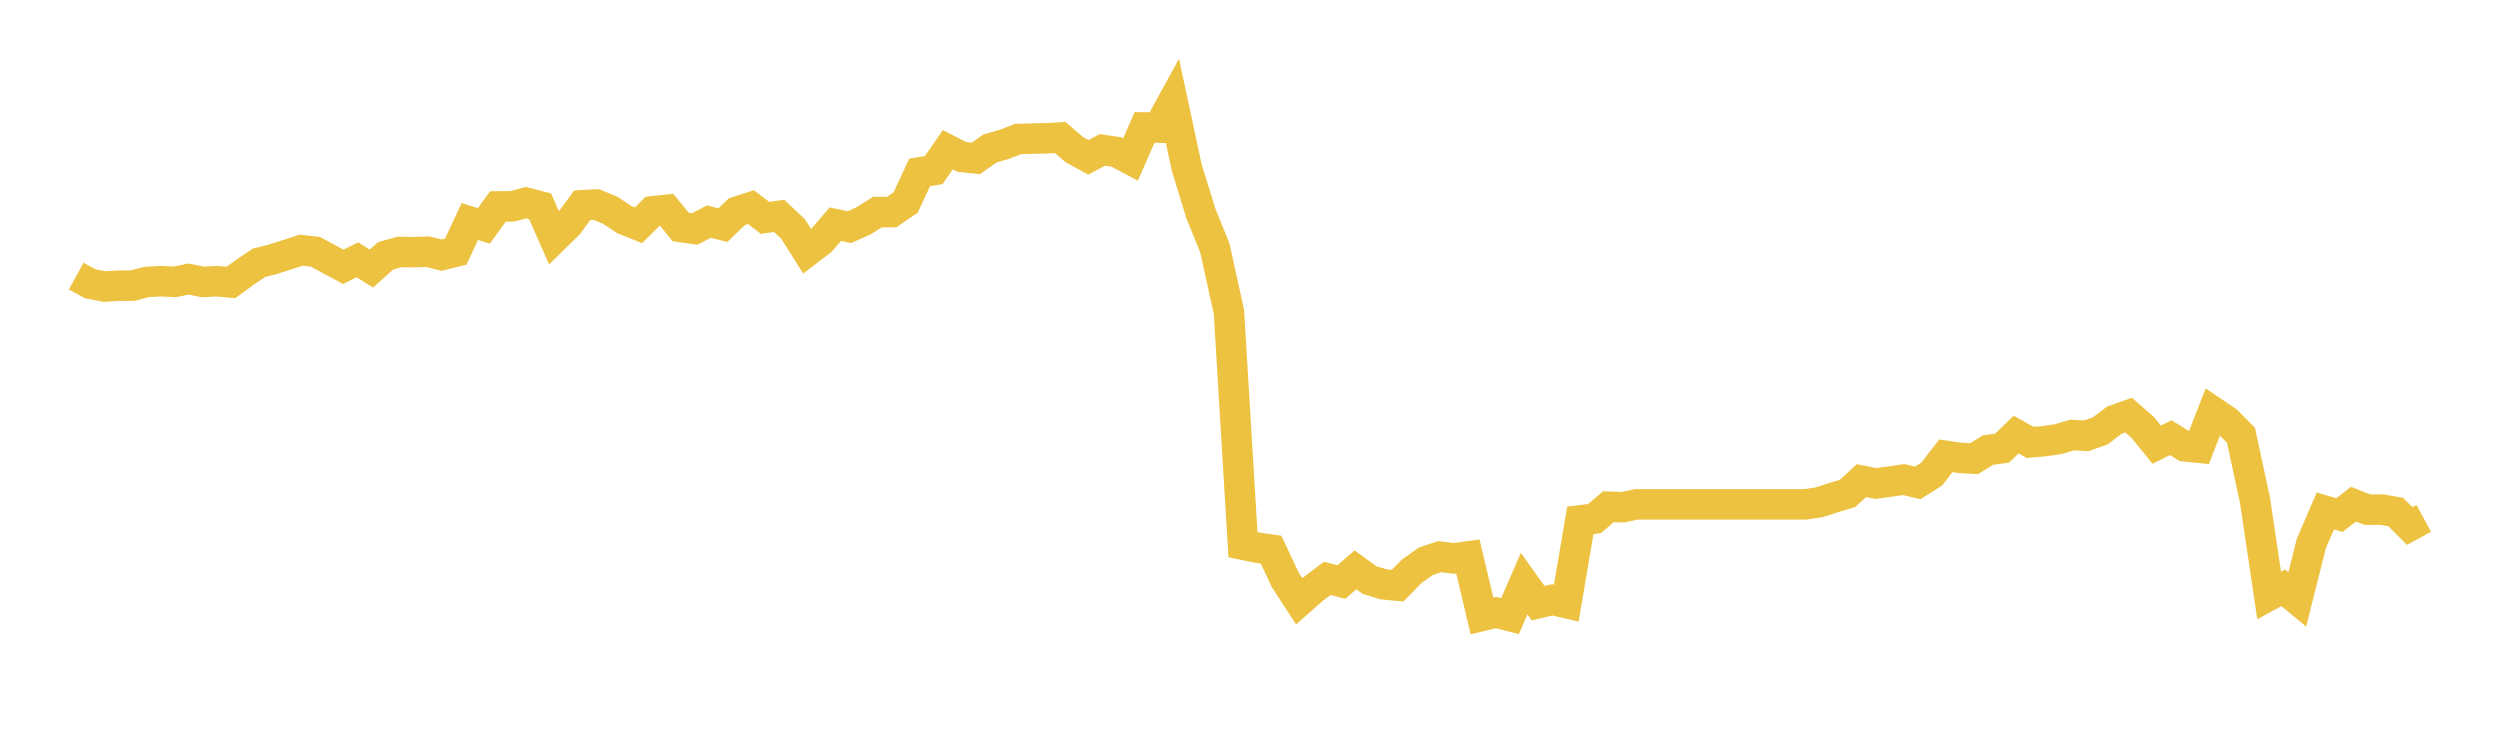 <svg width="164" height="48" xmlns="http://www.w3.org/2000/svg" xmlns:xlink="http://www.w3.org/1999/xlink"><path fill="none" stroke="rgb(237,194,64)" stroke-width="2" d="M5,18.11L5.922,18.615L6.844,18.796L7.766,18.742L8.689,18.739L9.611,18.496L10.533,18.447L11.455,18.491L12.377,18.305L13.299,18.494L14.222,18.447L15.144,18.531L16.066,17.862L16.988,17.238L17.91,17.007L18.832,16.712L19.754,16.413L20.677,16.512L21.599,17.007L22.521,17.503L23.443,17.042L24.365,17.617L25.287,16.787L26.21,16.527L27.132,16.542L28.054,16.512L28.976,16.737L29.898,16.507L30.82,14.532L31.743,14.815L32.665,13.541L33.587,13.539L34.509,13.296L35.431,13.534L36.353,15.62L37.275,14.716L38.198,13.465L39.12,13.417L40.042,13.799L40.964,14.411L41.886,14.778L42.808,13.863L43.731,13.762L44.653,14.892L45.575,15.023L46.497,14.537L47.419,14.768L48.341,13.886L49.263,13.588L50.186,14.292L51.108,14.158L52.03,15.025L52.952,16.487L53.874,15.781L54.796,14.708L55.719,14.901L56.641,14.49L57.563,13.911L58.485,13.913L59.407,13.291L60.329,11.309L61.251,11.161L62.174,9.823L63.096,10.293L64.018,10.393L64.94,9.739L65.862,9.476L66.784,9.119L67.707,9.092L68.629,9.075L69.551,9.02L70.473,9.813L71.395,10.321L72.317,9.835L73.24,9.971L74.162,10.464L75.084,8.361L76.006,8.375L76.928,6.69L77.85,10.987L78.772,13.989L79.695,16.268L80.617,20.453L81.539,35.732L82.461,35.923L83.383,36.056L84.305,38.027L85.228,39.449L86.15,38.633L87.072,37.938L87.994,38.184L88.916,37.382L89.838,38.049L90.76,38.331L91.683,38.42L92.605,37.479L93.527,36.823L94.449,36.514L95.371,36.634L96.293,36.503L97.216,40.404L98.138,40.181L99.06,40.418L99.982,38.285L100.904,39.572L101.826,39.349L102.749,39.564L103.671,34.133L104.593,34.019L105.515,33.241L106.437,33.275L107.359,33.086L108.281,33.086L109.204,33.086L110.126,33.086L111.048,33.086L111.97,33.086L112.892,33.086L113.814,33.086L114.737,33.086L115.659,33.086L116.581,33.086L117.503,33.086L118.425,33.086L119.347,32.948L120.269,32.647L121.192,32.372L122.114,31.528L123.036,31.716L123.958,31.595L124.88,31.46L125.802,31.677L126.725,31.094L127.647,29.903L128.569,30.035L129.491,30.09L130.413,29.525L131.335,29.402L132.257,28.505L133.18,29.022L134.102,28.94L135.024,28.807L135.946,28.535L136.868,28.588L137.79,28.258L138.713,27.554L139.635,27.229L140.557,28.03L141.479,29.171L142.401,28.711L143.323,29.278L144.246,29.372L145.168,27.007L146.09,27.63L147.012,28.56L147.934,32.854L148.856,39.061L149.778,38.559L150.701,39.323L151.623,35.652L152.545,33.516L153.467,33.789L154.389,33.073L155.311,33.435L156.234,33.429L157.156,33.588L158.078,34.507L159,34.006"></path></svg>